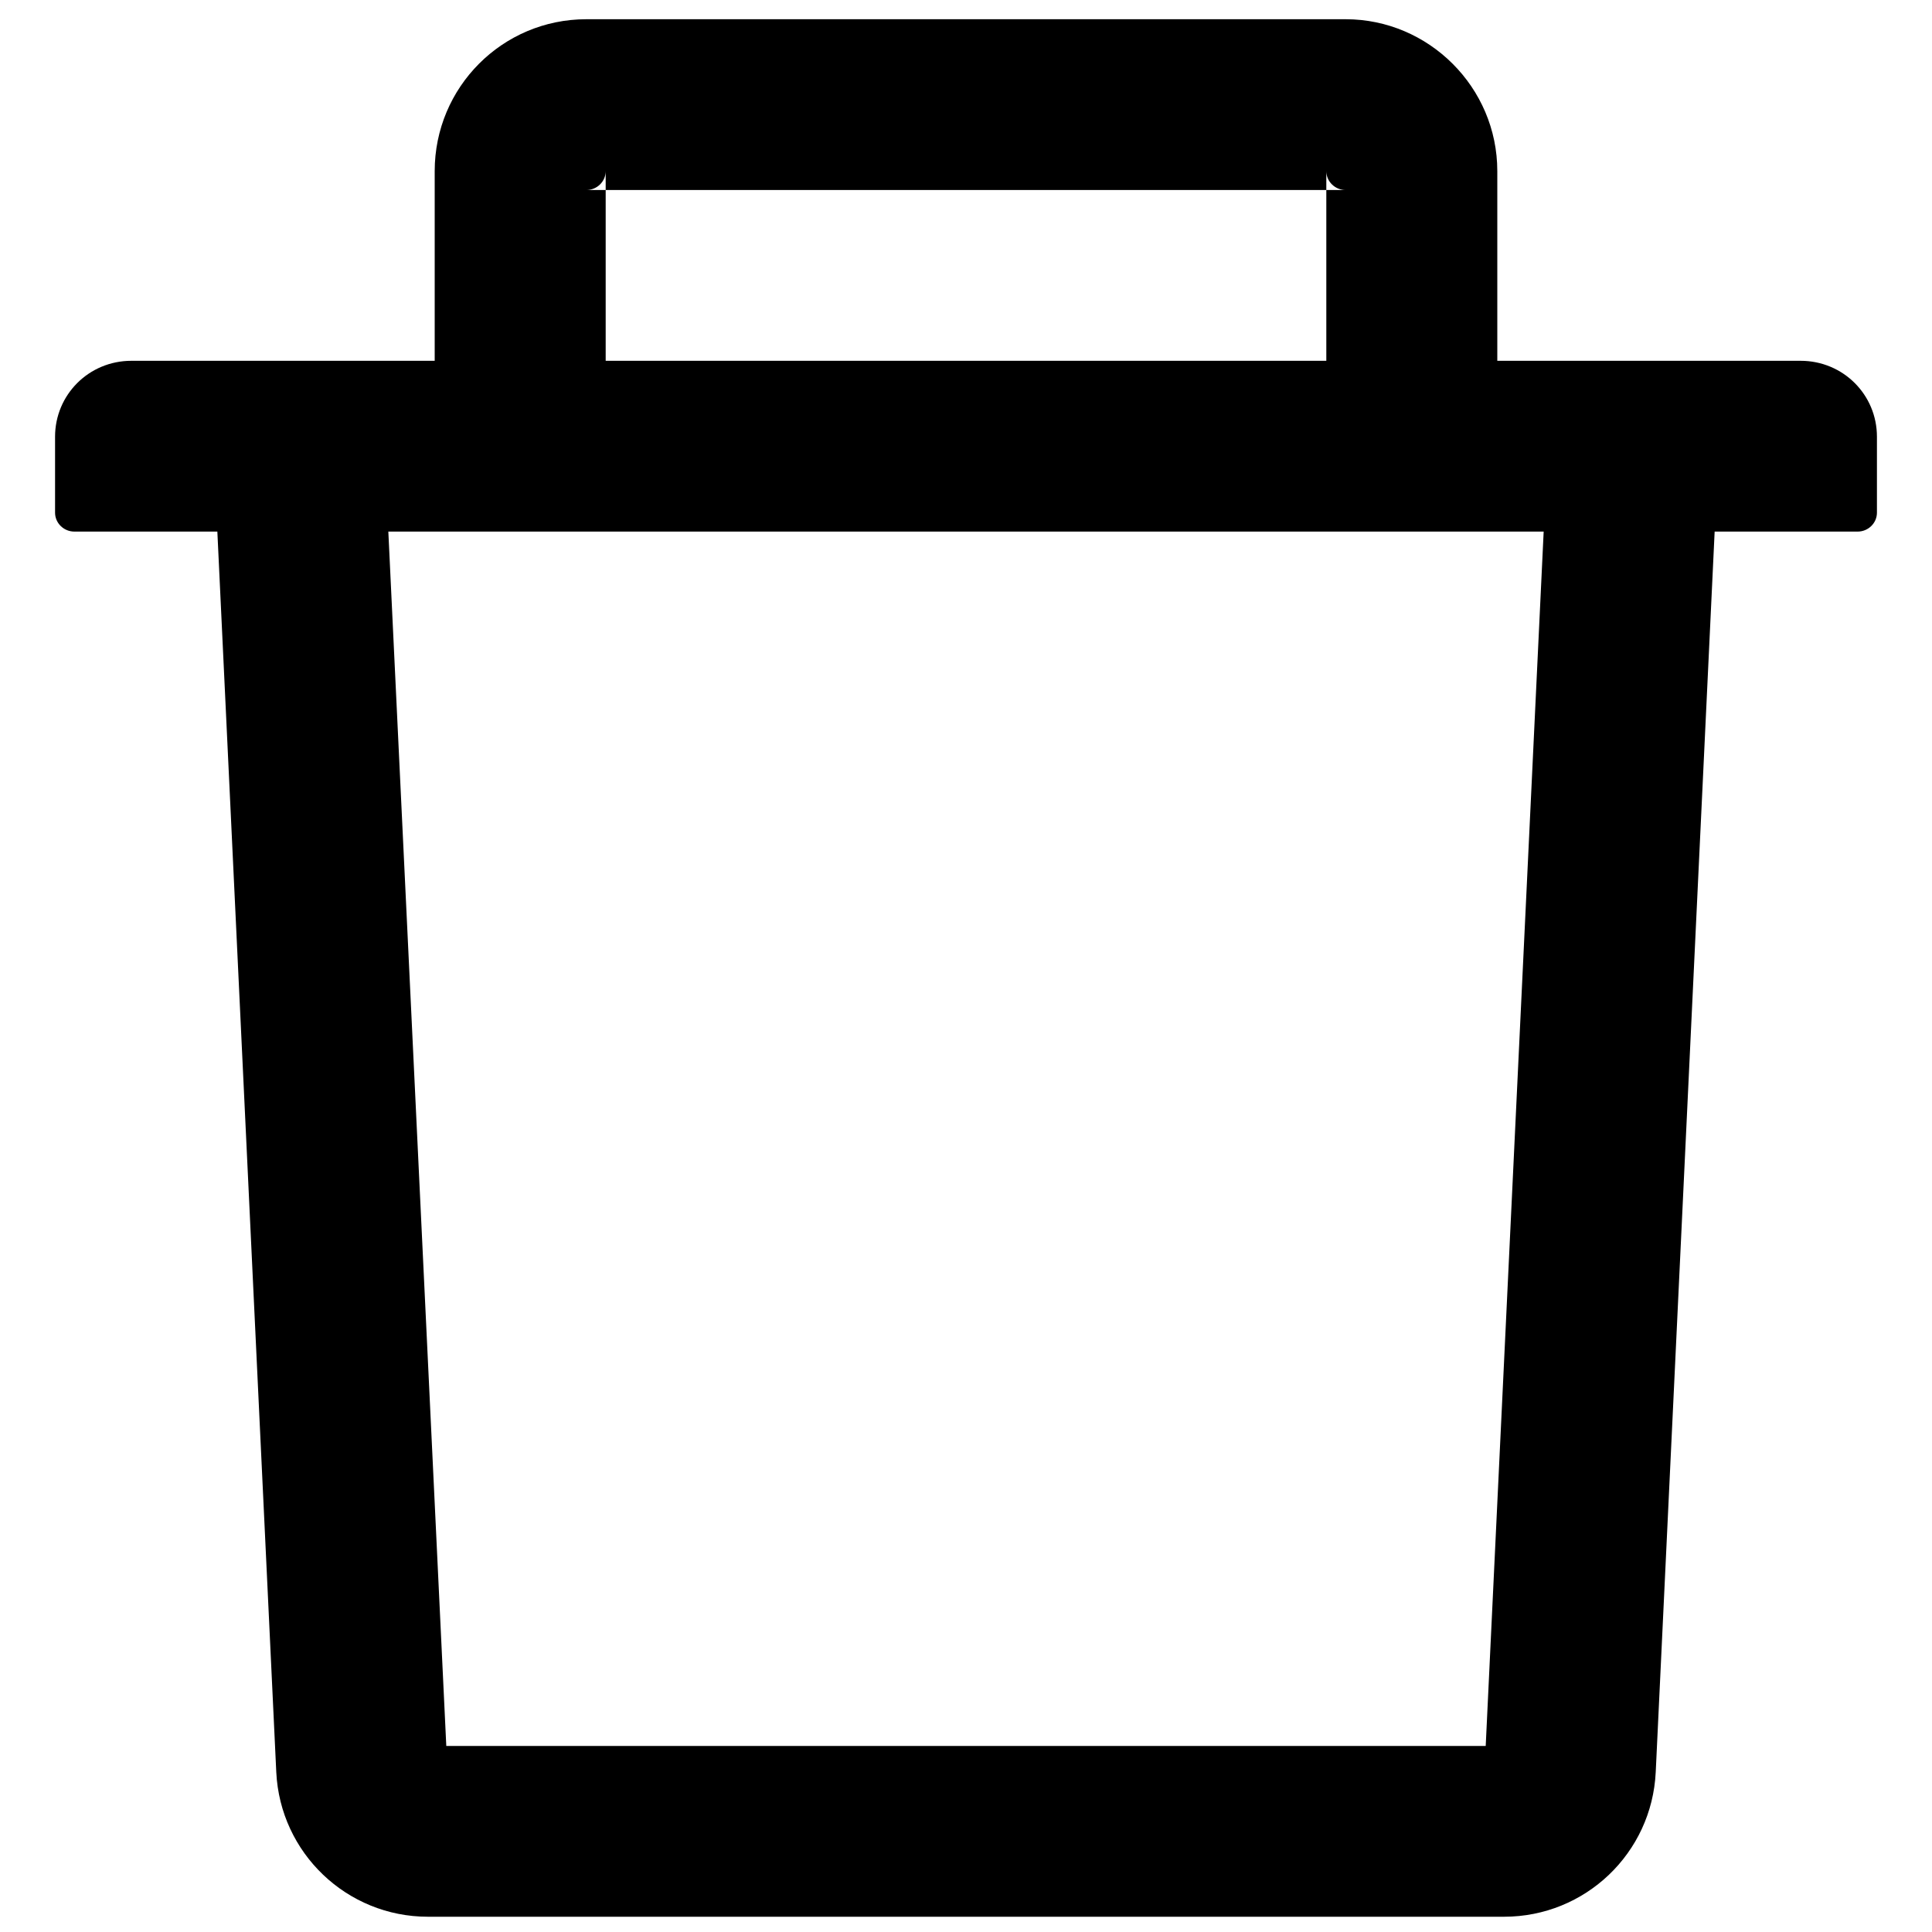 <svg width="20" height="20" viewBox="0 0 20 20" fill="none" xmlns="http://www.w3.org/2000/svg">
<path d="M6.27 1.967H6.07C6.18 1.967 6.27 1.879 6.27 1.771V1.967H13.73V1.771C13.73 1.879 13.82 1.967 13.93 1.967H13.73V3.735H15.5V1.771C15.5 0.904 14.79 0.199 13.93 0.199H6.07C5.2 0.199 4.5 0.904 4.5 1.771V3.735H6.27V1.967ZM18.64 3.735H1.36C0.92 3.735 0.57 4.086 0.57 4.521V5.307C0.57 5.415 0.66 5.503 0.77 5.503H2.25L2.86 18.345C2.9 19.182 3.59 19.842 4.43 19.842H15.57C16.41 19.842 17.1 19.184 17.14 18.345L17.75 5.503H19.23C19.34 5.503 19.43 5.415 19.43 5.307V4.521C19.43 4.086 19.08 3.735 18.64 3.735ZM15.38 18.074H4.62L4.02 5.503H15.98L15.38 18.074Z" fill="black"/>
</svg>
